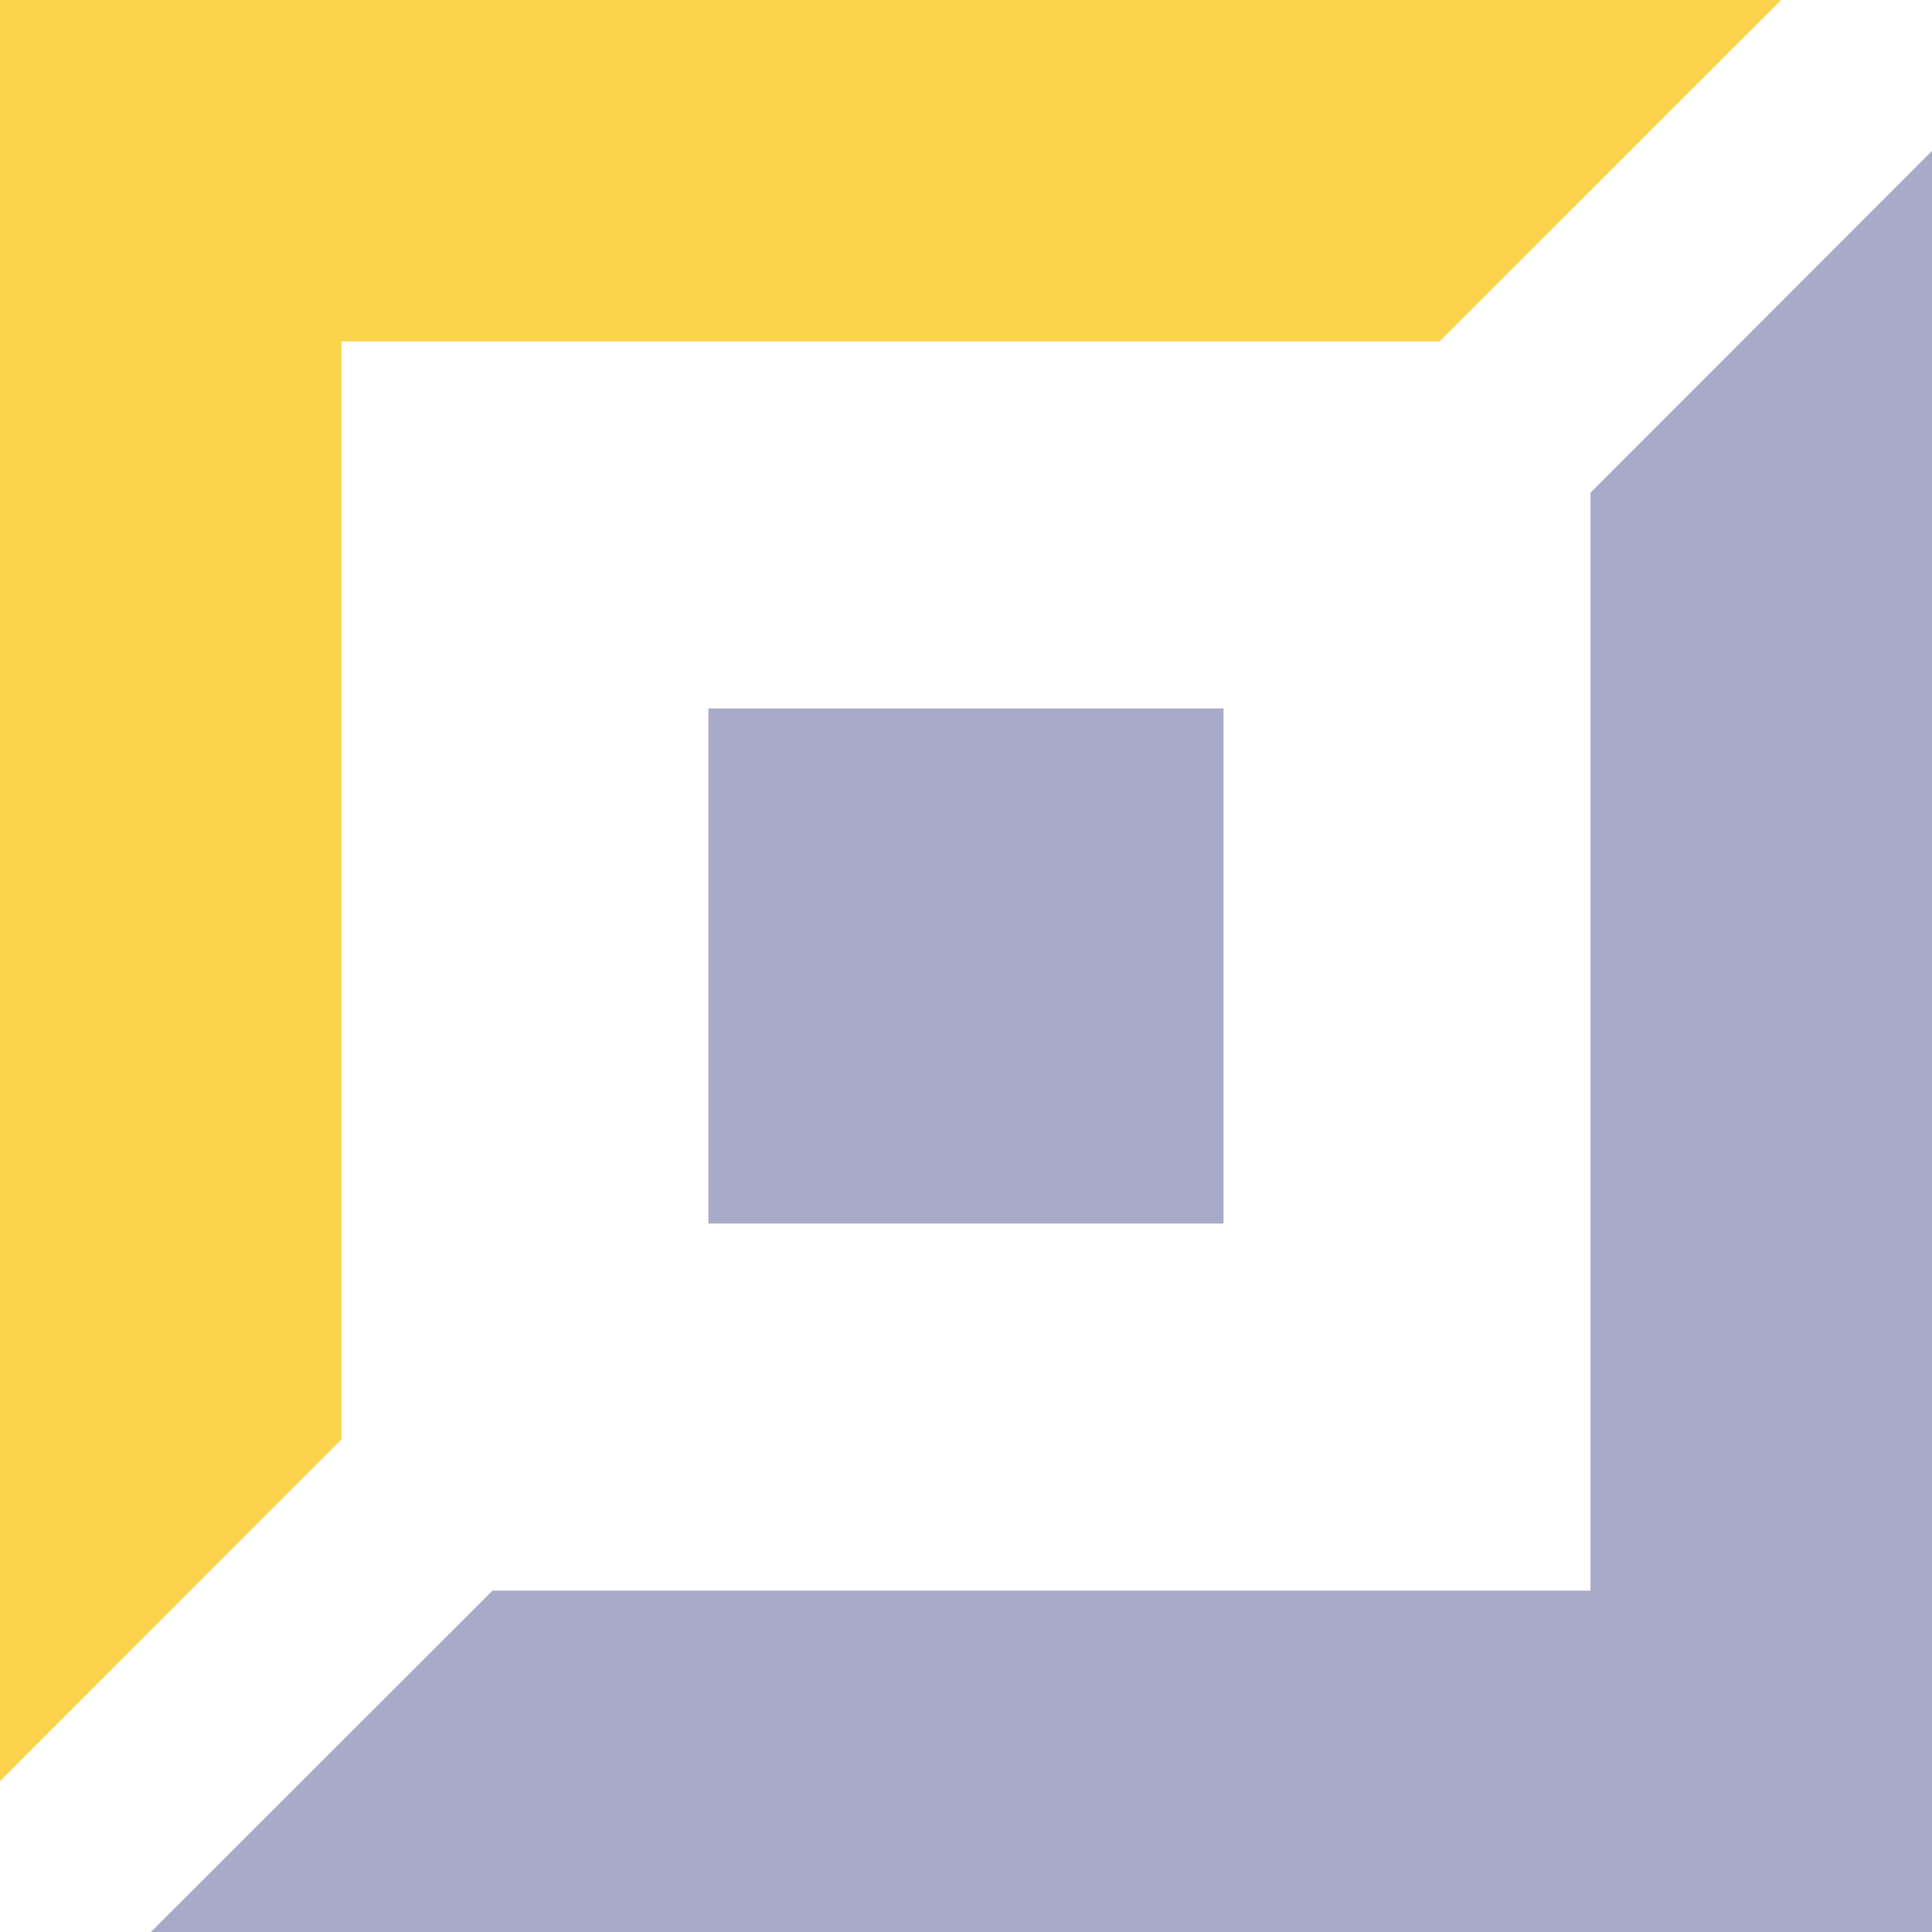 <svg width="20" height="20" viewBox="0 0 20 20" fill="none" xmlns="http://www.w3.org/2000/svg">
<path fill-rule="evenodd" clip-rule="evenodd" d="M7.333 12.666H12.666V7.334H7.333V12.666Z" fill="#A9A9C9"/>
<path fill-rule="evenodd" clip-rule="evenodd" d="M20 20V1.562L16.465 5.1V16.466H5.098L1.562 20H20Z" fill="#A9A9C9"/>
<path fill-rule="evenodd" clip-rule="evenodd" d="M0 0V18.438L3.535 14.901V3.535H14.902L18.438 0H0Z" fill="#FCD34D"/>
</svg>
